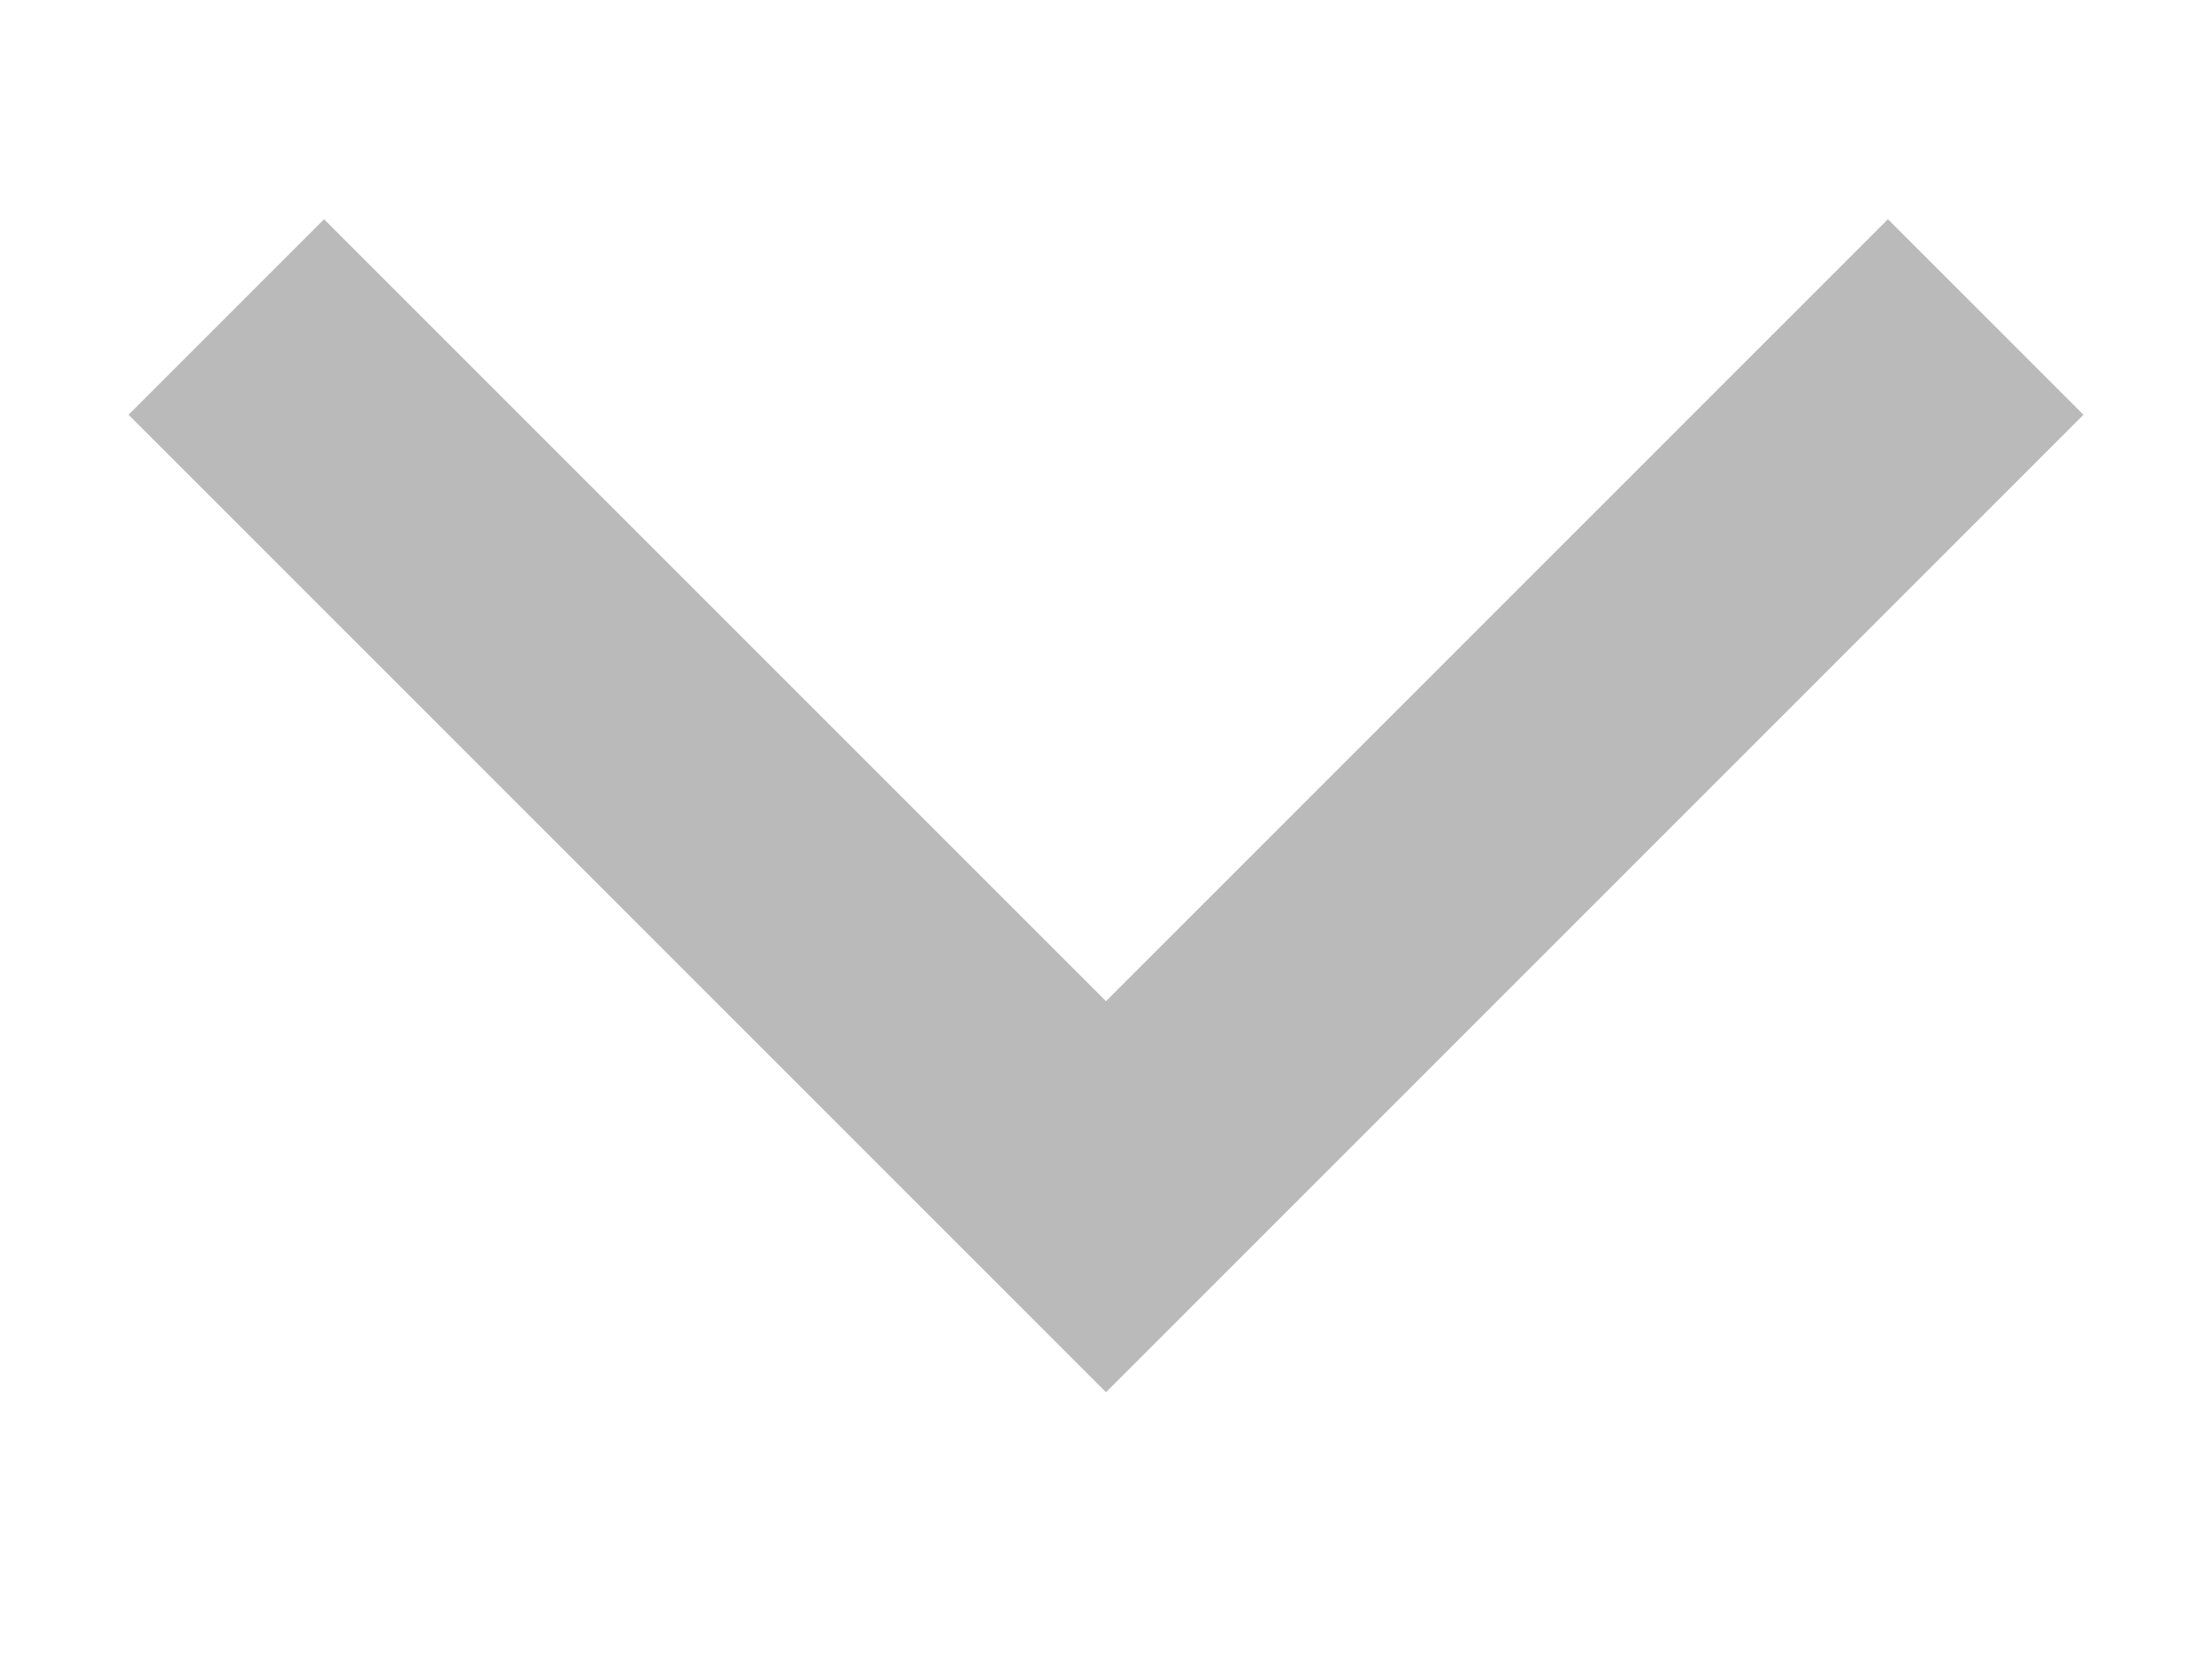 <?xml version="1.0" encoding="UTF-8"?> <svg xmlns="http://www.w3.org/2000/svg" width="8" height="6" viewBox="0 0 8 6" fill="none"> <path d="M6.828 1.5L4 4.328L1.172 1.5" stroke="#BABABA" stroke-linecap="square"></path> </svg> 